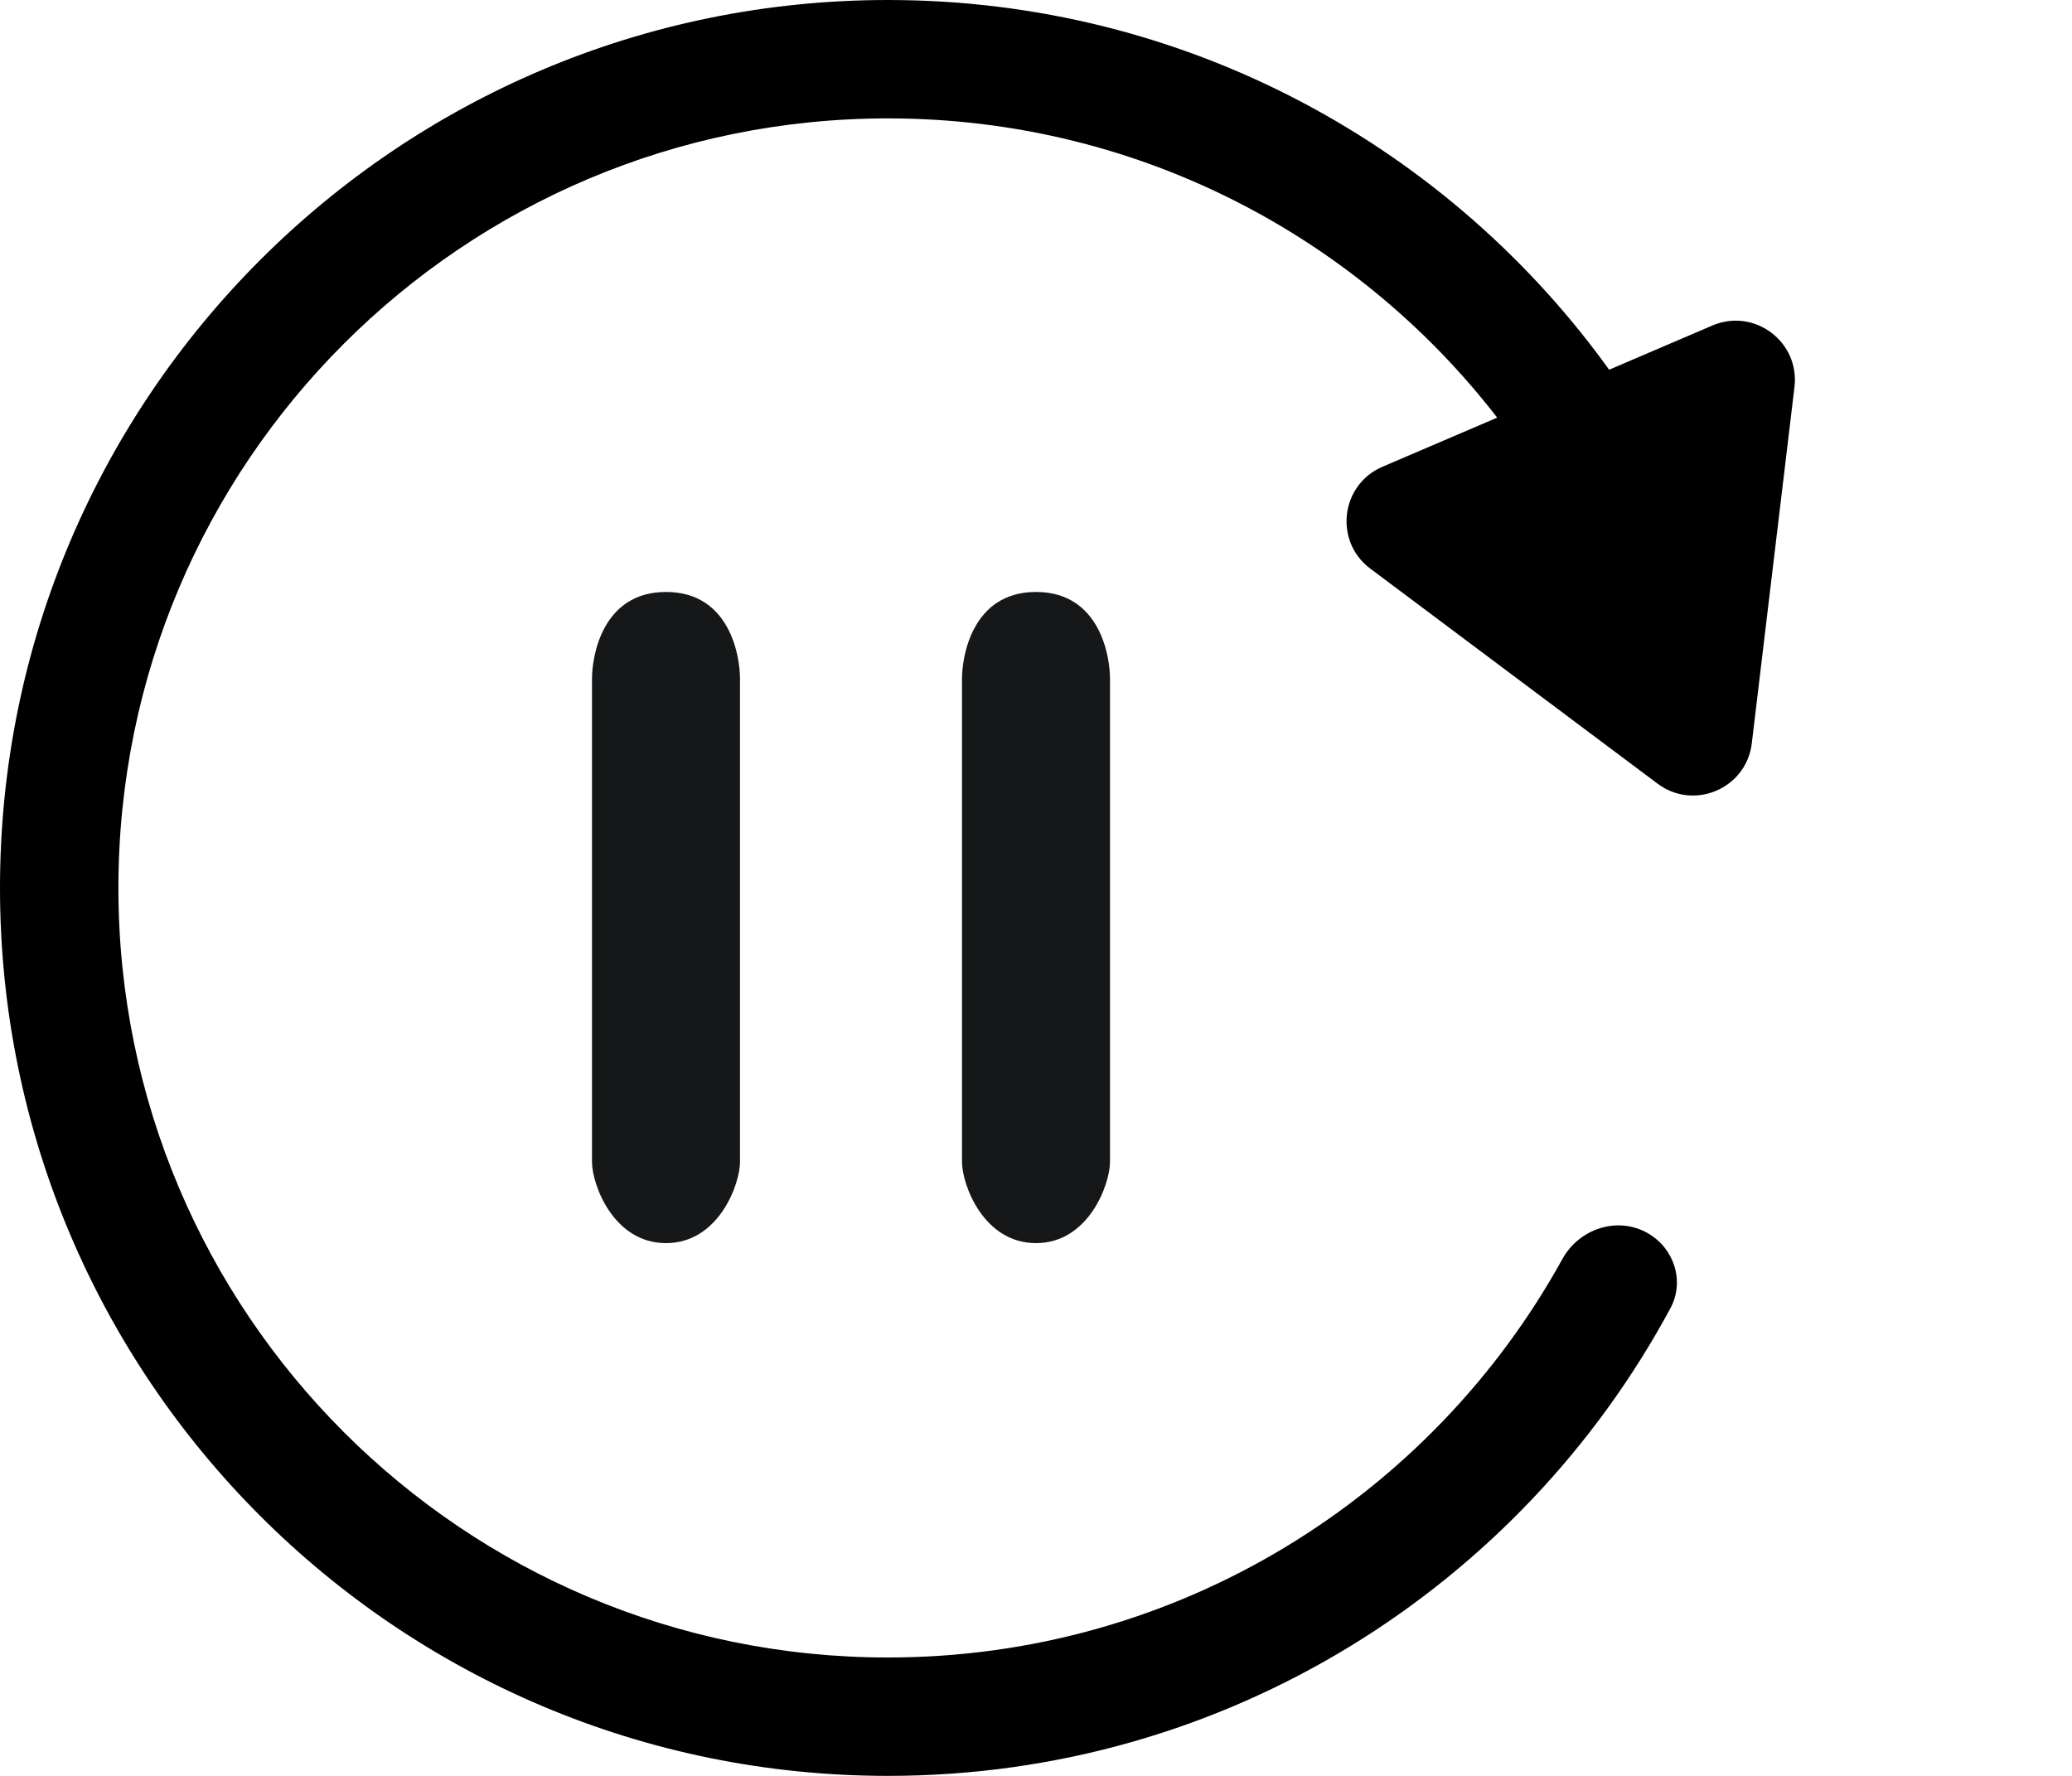 <svg width="35" height="30" viewBox="0 0 35 30" fill="none" xmlns="http://www.w3.org/2000/svg">
<path d="M12.5 19.629L12.5 11.463C12.5 11.086 12.329 10 11.25 10C10.171 10 10 11.09 10 11.463L10 19.629C10 20.006 10.359 21 11.25 21C12.141 21 12.5 20.002 12.5 19.629Z" fill="#161718"/>
<path d="M18.75 19.629L18.75 11.464C18.75 11.087 18.579 10 17.5 10C16.421 10 16.25 11.091 16.25 11.464L16.25 19.629C16.25 20.006 16.609 21 17.5 21C18.391 21 18.75 20.002 18.75 19.629Z" fill="#161718"/>
<path fill-rule="evenodd" clip-rule="evenodd" d="M27.837 20.834C27.326 20.539 26.675 20.754 26.391 21.27C24.177 25.282 19.906 28 15 28C7.82 28 2 22.18 2 15C2 7.82 7.82 2 15 2C19.332 2 23.169 4.119 25.531 7.376C25.849 7.815 26.446 7.969 26.915 7.698C27.403 7.416 27.566 6.786 27.239 6.326C24.522 2.498 20.052 0 15 0C6.716 0 0 6.716 0 15C0 23.284 6.716 30 15 30C20.716 30 25.685 26.803 28.217 22.099C28.46 21.647 28.282 21.091 27.837 20.834Z" fill="black"/>
<path d="M29.591 12.557C29.5 13.321 28.615 13.7 27.999 13.238L23.146 9.605C22.53 9.143 22.645 8.188 23.352 7.885L28.925 5.499C29.633 5.196 30.403 5.773 30.312 6.538L29.591 12.557Z" fill="black"/>
</svg>